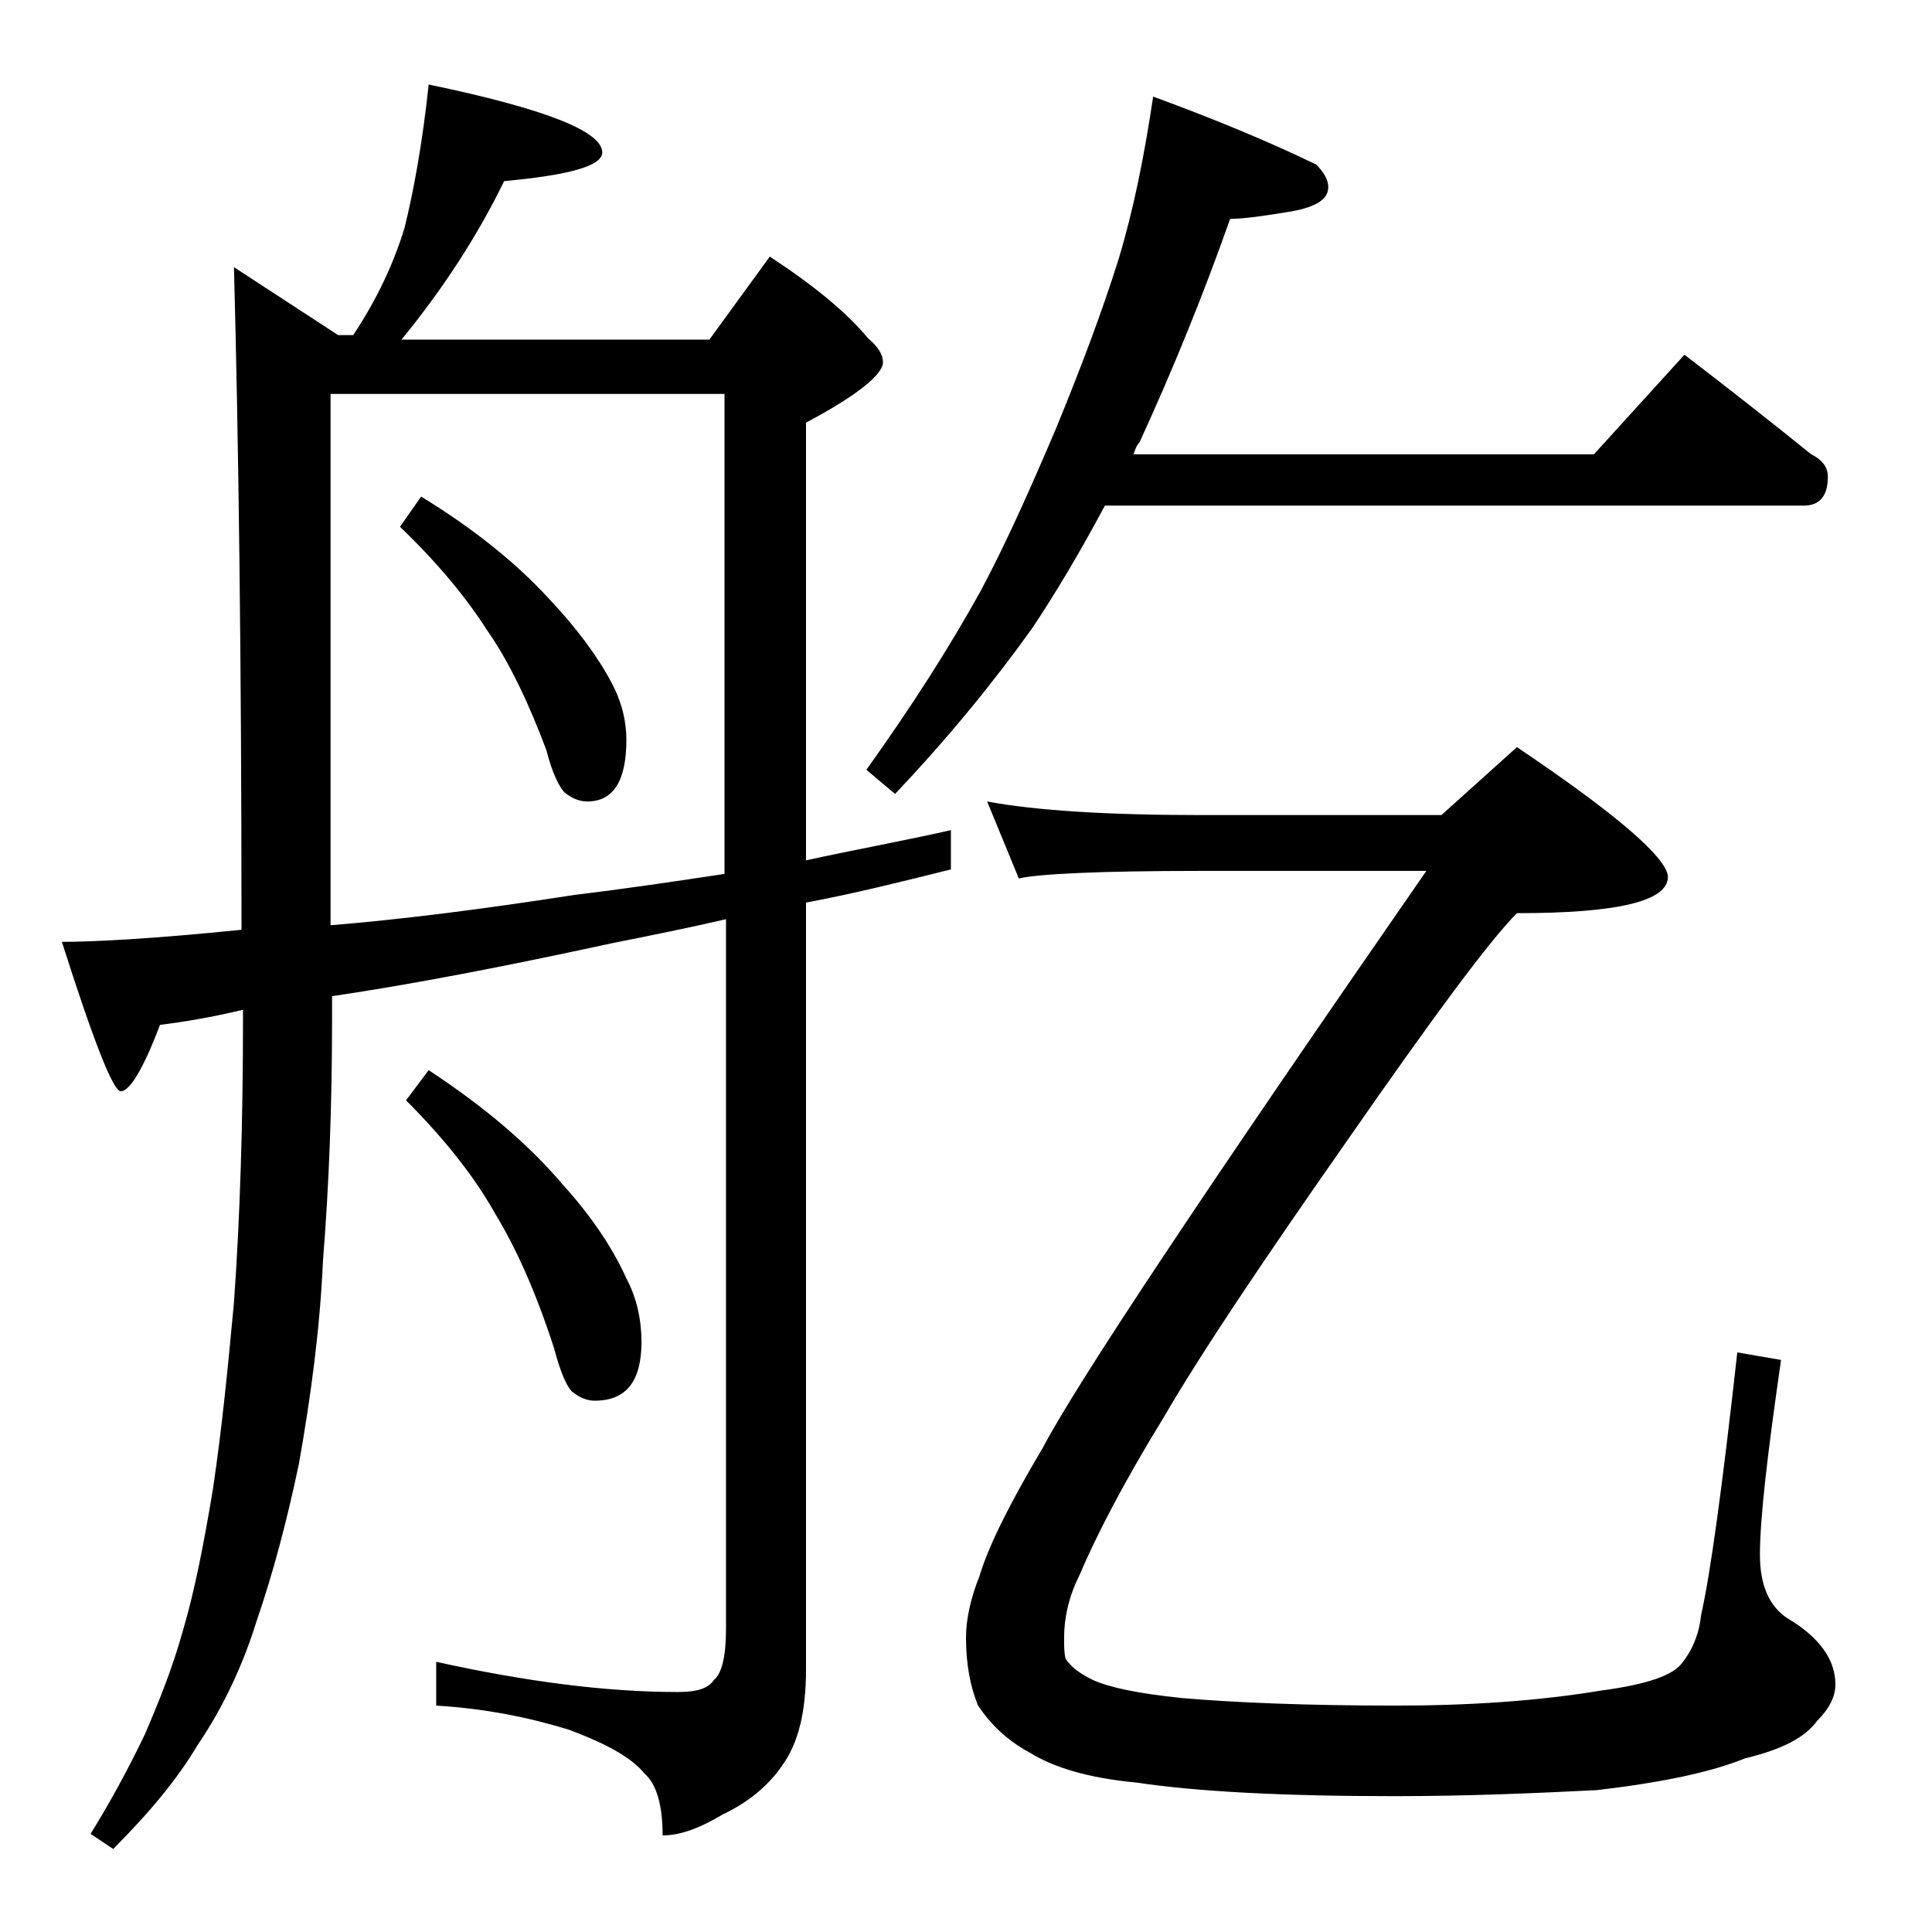 <?xml version="1.0" encoding="utf-8"?>
<!-- Generator: Adobe Illustrator 18.0.0, SVG Export Plug-In . SVG Version: 6.00 Build 0)  -->
<!DOCTYPE svg PUBLIC "-//W3C//DTD SVG 1.1//EN" "http://www.w3.org/Graphics/SVG/1.1/DTD/svg11.dtd">
<svg version="1.1" id="Layer_1" xmlns="http://www.w3.org/2000/svg" xmlns:xlink="http://www.w3.org/1999/xlink" x="0px" y="0px"
	 viewBox="0 0 128 128" enable-background="new 0 0 128 128" xml:space="preserve">
<path d="M28.4,5.6c7.7,1.6,11.5,3.1,11.5,4.5c0,0.9-2.2,1.5-6.5,1.9c-1.8,3.7-4.1,7.2-6.8,10.5H47l4-5.5c2.9,1.9,5.1,3.7,6.5,5.4
	c0.7,0.6,1,1.1,1,1.6c0,0.8-1.7,2.2-5.1,4v29c3.2-0.7,6.5-1.3,9.6-2v2.6c-3.2,0.8-6.4,1.6-9.6,2.2v50.8c0,2.8-0.5,4.9-1.6,6.4
	c-0.9,1.3-2.2,2.4-3.9,3.2c-1.5,0.9-2.8,1.4-4,1.4c0-2-0.4-3.4-1.2-4.1c-0.9-1.1-2.6-2-5-2.9c-2.6-0.8-5.5-1.4-8.8-1.6v-2.9
	c5.9,1.3,11.2,2,16,2c1.2,0,2-0.2,2.4-0.8c0.5-0.4,0.8-1.5,0.8-3.4v-47c-2.6,0.6-5.1,1.1-7.6,1.6c-6.9,1.5-13.1,2.7-18.5,3.5v1.5
	c0,5.7-0.2,11-0.6,16c-0.2,4.5-0.8,9-1.6,13.5c-0.8,3.8-1.7,7.2-2.8,10.4c-0.9,2.9-2.2,5.7-3.9,8.2c-1.3,2.2-3.2,4.5-5.6,6.9l-1.5-1
	c1.3-2.1,2.5-4.3,3.6-6.6c0.9-2.1,1.8-4.3,2.5-6.8c0.8-2.7,1.4-5.8,2-9.4c0.6-4,1-8.1,1.4-12.4c0.4-5.6,0.6-11.9,0.6-18.9v-0.5
	c-2.1,0.5-3.9,0.8-5.5,1c-1.1,2.9-2,4.4-2.6,4.4c-0.5,0-1.8-3.3-3.9-9.9c2.1,0,6-0.2,11.9-0.8H16c0-18.1-0.2-32.7-0.5-43.9l6.9,4.5
	h1c1.6-2.4,2.7-4.8,3.4-7.1C27.4,12.7,28,9.4,28.4,5.6z M21.9,61.3c4.9-0.4,10.3-1.1,16.1-2c3.3-0.4,6.7-0.9,10-1.4V26.1H21.9V61.3z
	 M27.9,32.9c3.6,2.2,6.4,4.5,8.5,6.8c1.8,1.9,3.2,3.8,4.1,5.5c0.7,1.3,1,2.6,1,3.8c0,2.8-0.9,4.1-2.6,4.1c-0.5,0-1-0.2-1.5-0.6
	c-0.3-0.3-0.8-1.2-1.2-2.8c-1.2-3.2-2.5-5.9-3.9-7.9c-1.4-2.2-3.3-4.5-5.8-6.9L27.9,32.9z M28.4,70.9c3.8,2.5,6.7,5,8.9,7.6
	c1.9,2.1,3.3,4.2,4.2,6.2c0.7,1.3,1,2.8,1,4.2c0,2.6-1,3.9-3.1,3.9c-0.5,0-1-0.2-1.5-0.6c-0.4-0.4-0.8-1.4-1.2-2.9
	c-1.2-3.7-2.5-6.6-3.9-8.9c-1.4-2.5-3.4-5-5.9-7.5L28.4,70.9z M76.4,6.4c4.1,1.5,7.7,3,10.8,4.5c0.5,0.5,0.8,1,0.8,1.5
	c0,0.8-0.8,1.3-2.4,1.6c-1.8,0.3-3.2,0.5-4.1,0.5c-1.8,5.1-3.8,10-6,14.8c-0.2,0.2-0.3,0.5-0.4,0.8h30.5l6-6.6
	c3,2.3,5.8,4.5,8.4,6.6c0.8,0.4,1.1,0.9,1.1,1.5c0,1.2-0.5,1.9-1.6,1.9H73.2c-1.6,3-3.2,5.7-4.8,8.1c-2.5,3.5-5.5,7.2-9.1,11
	l-1.9-1.6c3-4.2,5.5-8.1,7.6-11.9c1.7-3.2,3.3-6.8,5-10.8c1.6-3.9,3-7.6,4.1-11.1C75.1,13.9,75.8,10.4,76.4,6.4z M65.4,53.1
	c3.2,0.6,8,0.9,14.1,0.9h16l5-4.5c6.7,4.5,10,7.4,10,8.6c0,1.6-3.3,2.4-10,2.4c-1.8,1.8-5.5,6.8-11.2,15c-5.6,8-9.7,14.1-12.2,18.4
	c-2.7,4.4-4.5,7.9-5.6,10.5c-0.7,1.4-1,2.8-1,4.1c0,0.6,0,1,0.1,1.4c0.4,0.6,1,1,1.8,1.4c1.1,0.5,3,0.9,5.9,1.2
	c3.5,0.3,8.2,0.5,14.2,0.5c4.8,0,9.4-0.3,13.6-1c3-0.4,4.8-1,5.4-1.9c0.7-0.9,1.1-2,1.2-3.1c0.6-2.6,1.4-8.4,2.4-17.4l2.9,0.5
	c-0.9,6.2-1.4,10.5-1.4,12.9c0,2,0.6,3.4,1.8,4.2c2.2,1.3,3.2,2.8,3.2,4.4c0,0.8-0.4,1.6-1.2,2.4c-0.8,1.1-2.3,1.9-4.8,2.5
	c-2.2,0.9-5.5,1.6-9.8,2.1c-4,0.2-8.5,0.4-13.4,0.4c-7.4,0-13.1-0.3-17.1-0.9c-3.2-0.3-5.5-1-7.1-2c-1.5-0.8-2.6-1.9-3.4-3.1
	c-0.5-1.2-0.8-2.7-0.8-4.5c0-1.2,0.3-2.6,0.9-4.1c0.6-2,2-4.8,4.2-8.5c2.2-4.2,10.7-17,25.4-38.2h-15c-6.7,0-10.7,0.2-12,0.5
	L65.4,53.1z"/>
</svg>
